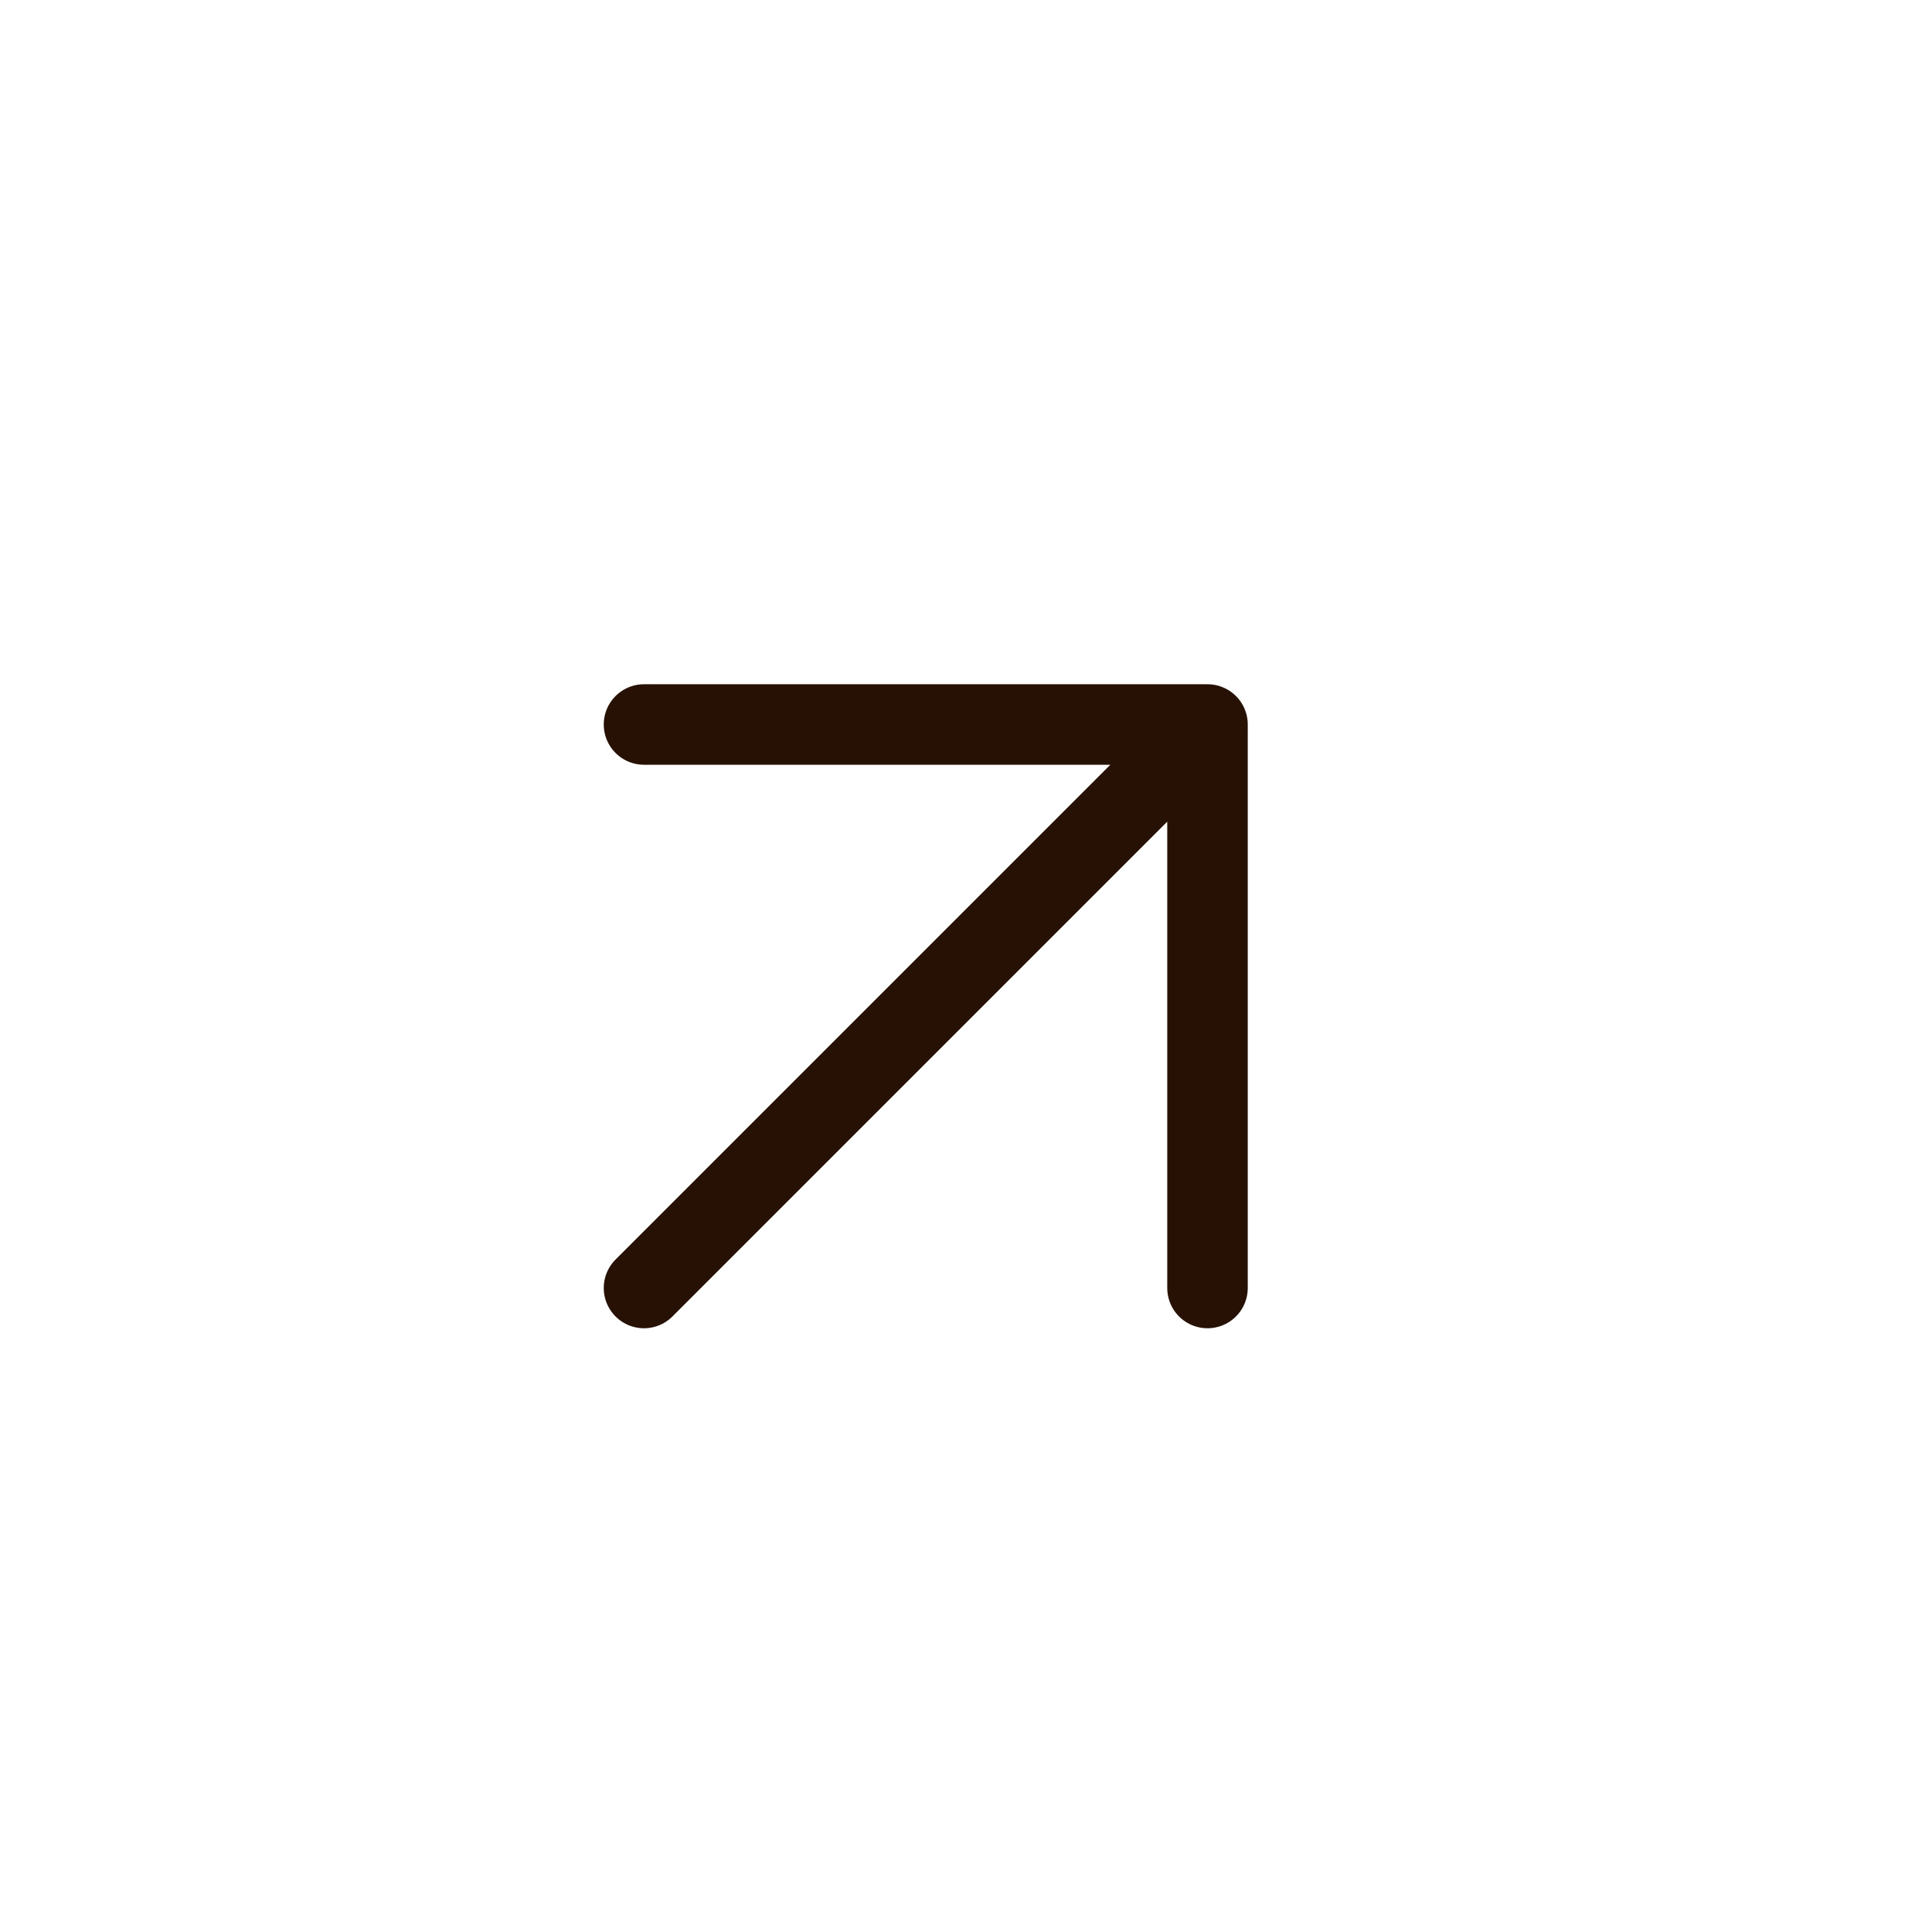 <?xml version="1.0" encoding="UTF-8"?> <svg xmlns="http://www.w3.org/2000/svg" width="24" height="24" viewBox="0 0 24 24" fill="none"><g clip-path="url(#clip0_212_312)"><path d="M8 9H15M15 9V16M15 9L8 16" stroke="#271104" stroke-linecap="round" stroke-linejoin="round"></path></g><defs><clipPath id="clip0_212_312"><rect width="24" height="24" fill="white"></rect></clipPath></defs></svg> 